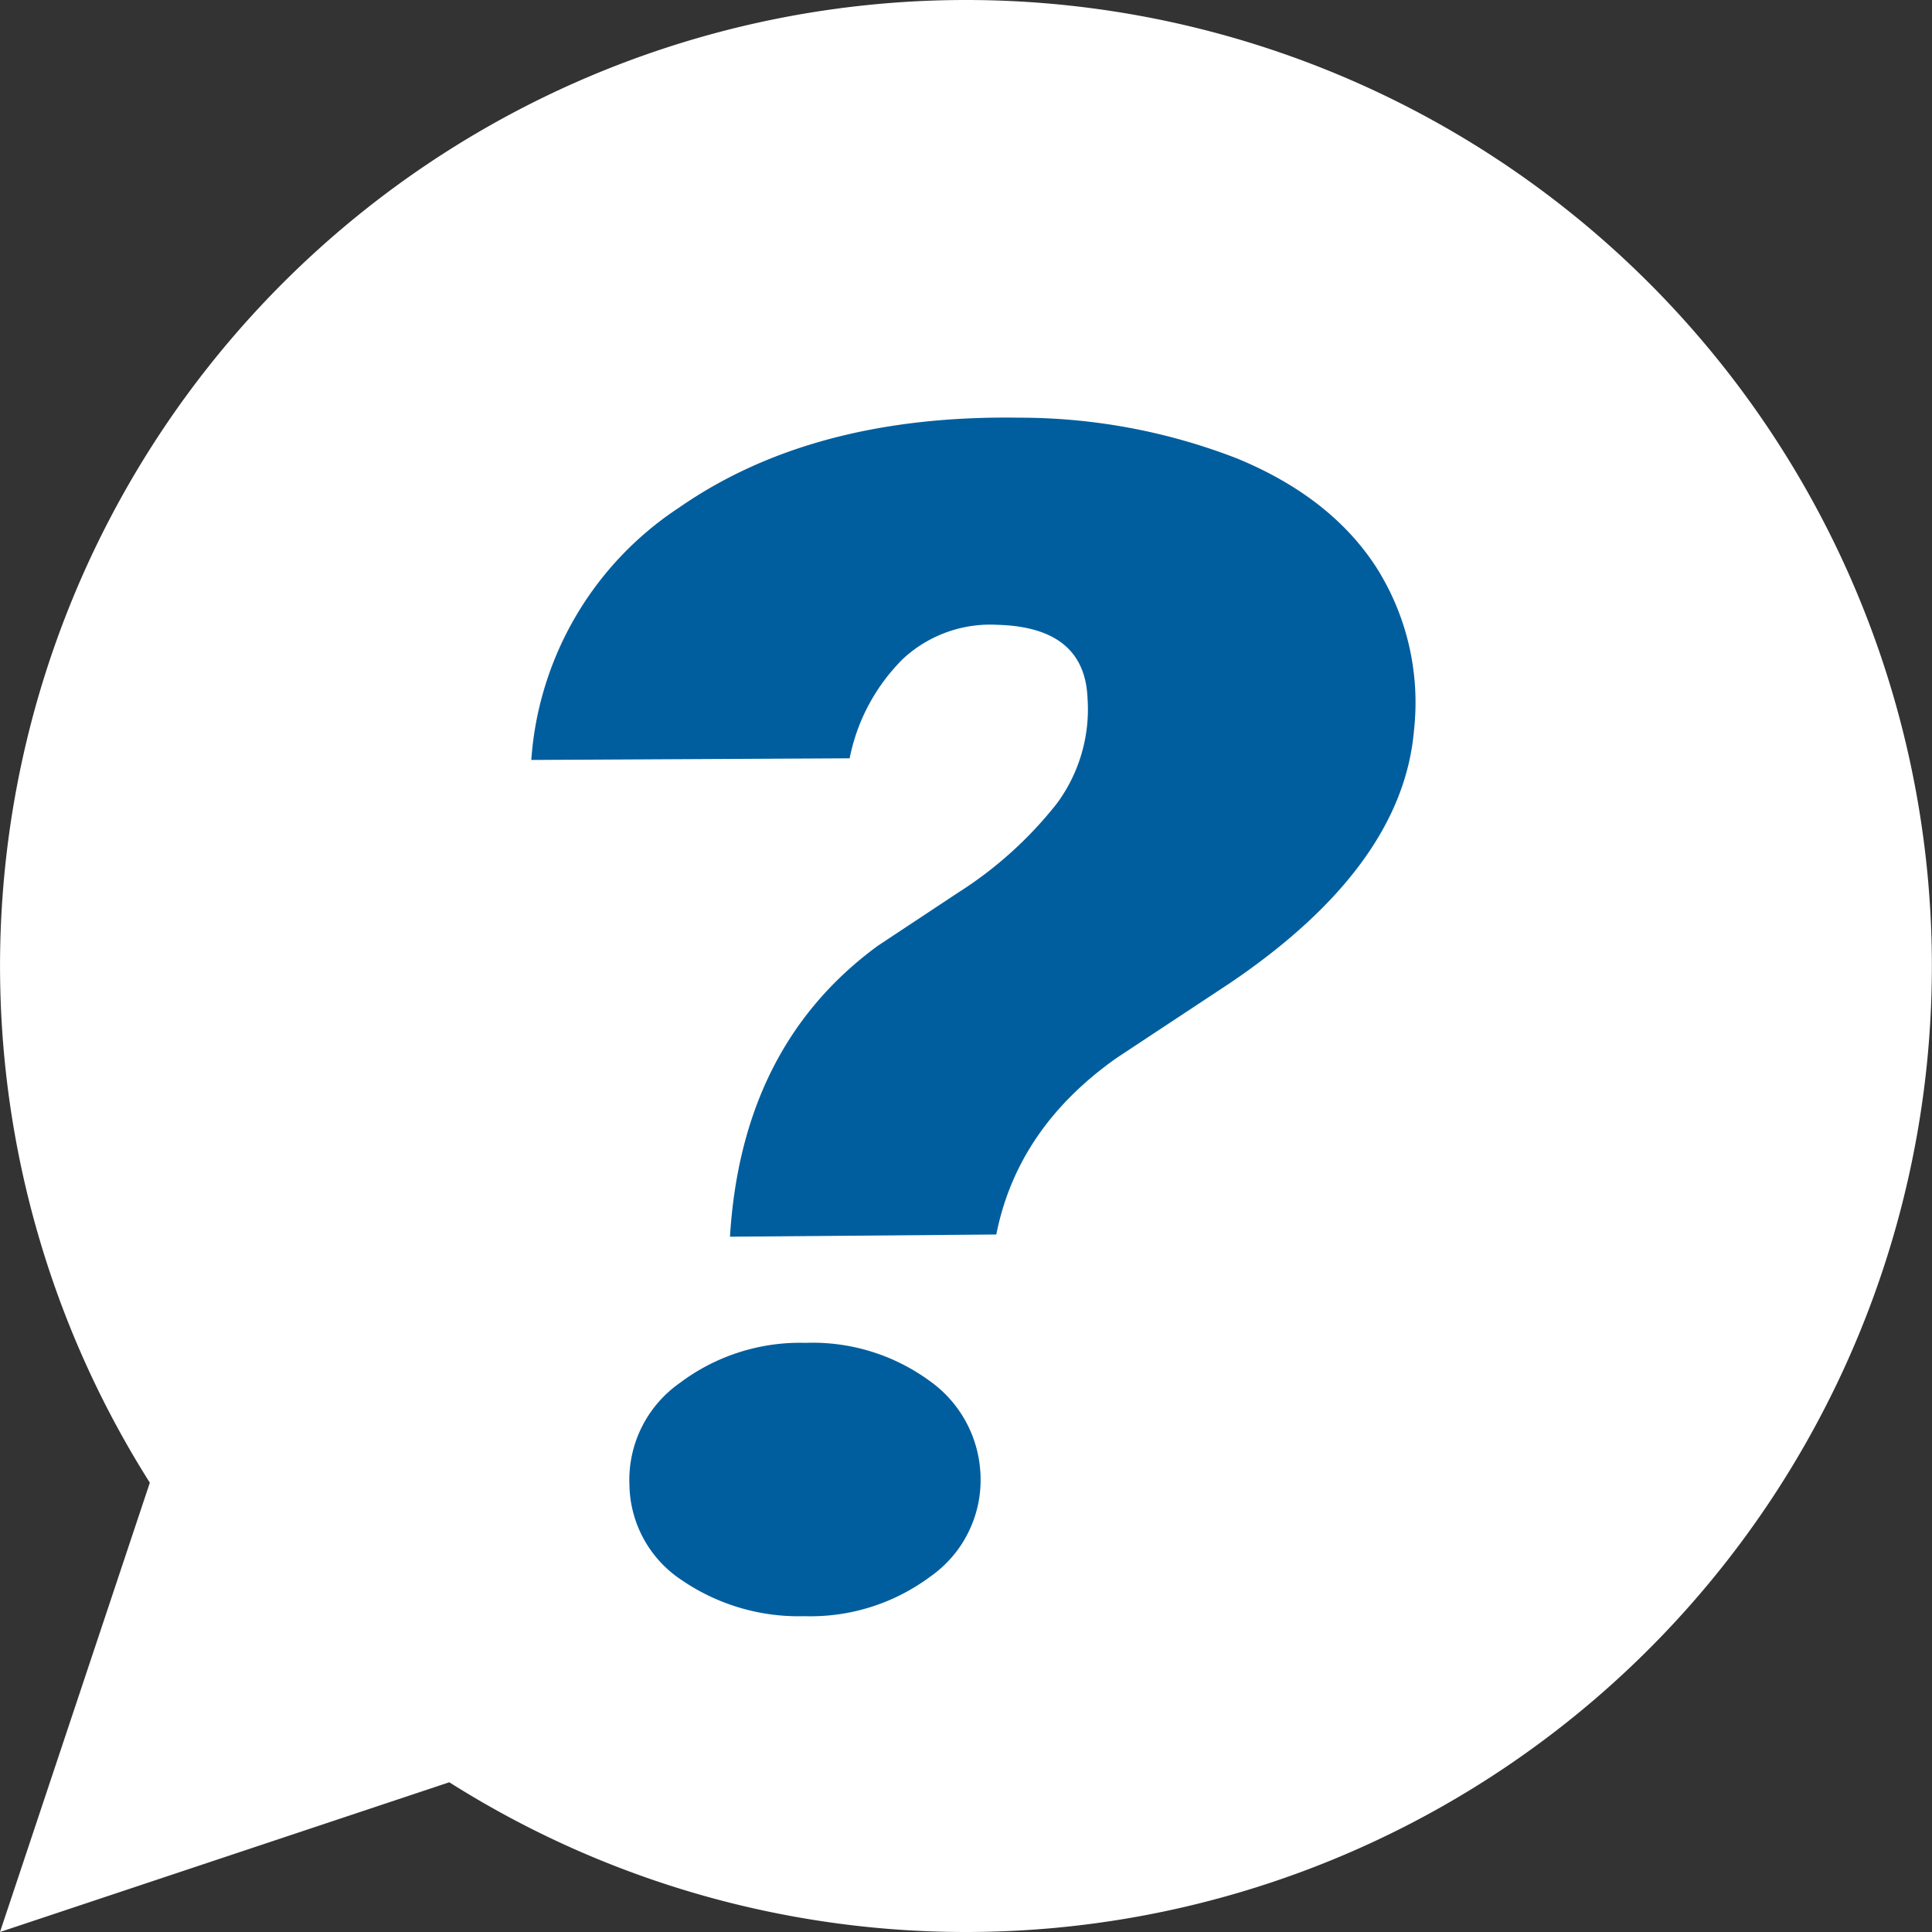 <svg id="dyk_2" xmlns="http://www.w3.org/2000/svg" viewBox="0 0 176 176">
  <rect x="0" y="0" width="176" height="176" fill="#333333" stroke="none"/>
  <path d="M126.14,29.34A88,88,0,1,1,79.07,191.7L38.14,205.34l13.65-40.93A88,88,0,0,1,126.14,29.34Z" transform="translate(-38.14 -29.34)" style="fill: #fff"/>
  <g id="Layer_20_copy" data-name="Layer 20 copy">
    <path d="M125,180.17a13.79,13.79,0,1,1,13.8-13.79A13.78,13.78,0,0,1,125,180.17Zm10.35-44.82v6.89H114.64V125L137,110.66c1.89-1.19,5.27-3.4,5.27-8.65,0-5.44-7.08-11.49-17.24-11.49-9.45,0-16.33,5.23-17.24,10.34H87.08c.72-17.24,17.41-31,37.9-31,21,0,37.94,14.41,37.94,32.18,0,11.29-3.86,16.56-13,23.14Z" transform="translate(-38.14 -29.34)" style="fill: #fff"/>
  </g>
  <g id="Layer_21_copy" data-name="Layer 21 copy">
    <path d="M104.64,142q1.06-17.43,13.48-26.51l7.31-4.84a35.92,35.92,0,0,0,9-8.13,14.45,14.45,0,0,0,2.78-9.59q-.27-6.45-8.19-6.67a11.69,11.69,0,0,0-8.6,3.08,17.57,17.57,0,0,0-4.88,9.08l-29,.15a30,30,0,0,1,13.48-23Q112.21,67.1,131,67.39a54.7,54.7,0,0,1,19.87,3.73q8.51,3.52,12.64,9.89a23,23,0,0,1,3.44,14.87q-1.06,12.38-16.74,23l-10.31,6.81q-9.07,6.38-11,16.11Zm-9.16,22.63a10.79,10.79,0,0,1,4.58-9.3,18.22,18.22,0,0,1,11.45-3.66,18.05,18.05,0,0,1,11.28,3.44,11,11,0,0,1,4.67,8.57,10.73,10.73,0,0,1-4.54,9.26,18.27,18.27,0,0,1-11.5,3.63,18.86,18.86,0,0,1-11.14-3.26A10.58,10.58,0,0,1,95.48,164.58Z" transform="translate(-38.14 -29.34)" style="fill: #005e9e"/>
  </g>
</svg>
